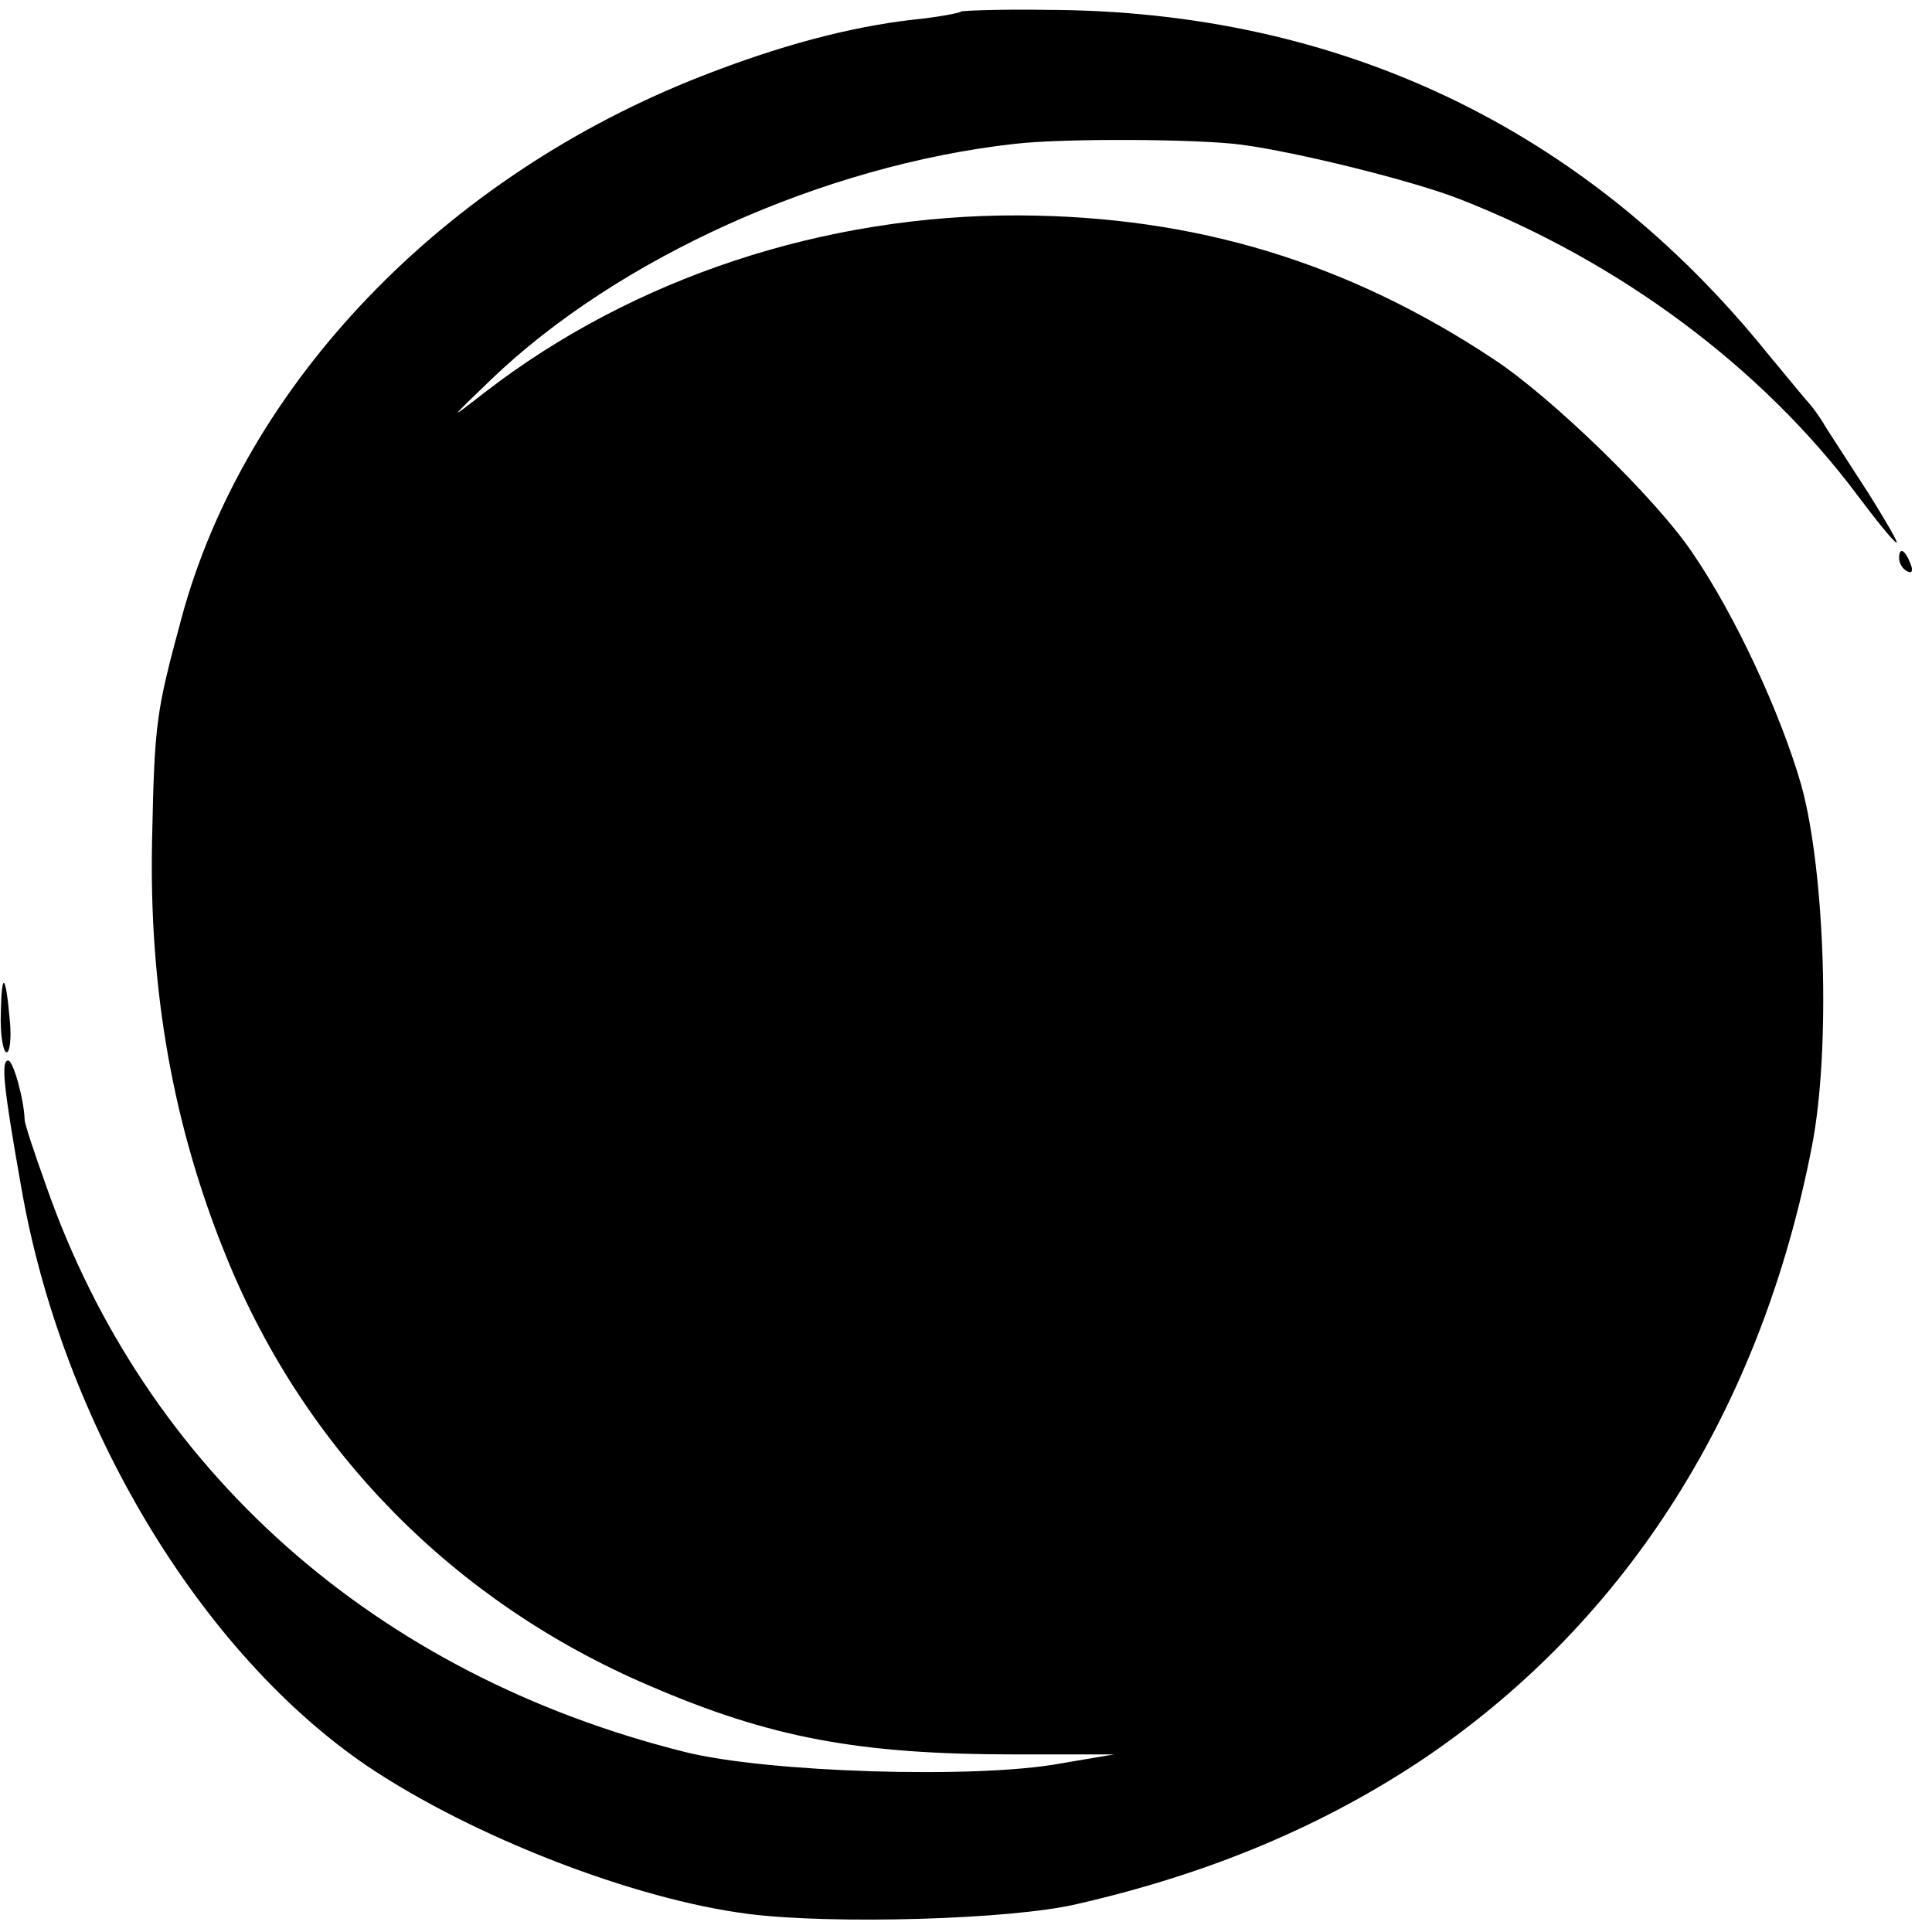 <?xml version="1.0" standalone="no"?>
<!DOCTYPE svg PUBLIC "-//W3C//DTD SVG 20010904//EN"
 "http://www.w3.org/TR/2001/REC-SVG-20010904/DTD/svg10.dtd">
<svg version="1.0" xmlns="http://www.w3.org/2000/svg"
 width="235pt" height="235pt" viewBox="0 0 235 235"
 preserveAspectRatio="xMidYMid meet">
<g transform="translate(0,235) scale(0.1,-0.1)"
fill="#000000" stroke="none">
<path d="M1169 2336 c-2 -2 -29 -7 -59 -10 -78 -9 -163 -32 -255 -68 -316
-123 -557 -375 -634 -659 -31 -115 -33 -126 -36 -270 -4 -184 26 -350 90 -507
96 -237 278 -421 514 -522 148 -64 256 -84 446 -84 l120 0 -65 -11 c-102 -19
-358 -11 -457 14 -376 94 -656 342 -777 689 -14 39 -26 75 -26 80 -1 26 -14
72 -20 72 -9 0 -6 -31 16 -155 50 -287 218 -566 422 -704 127 -85 322 -161
462 -179 102 -13 320 -7 400 12 162 37 302 96 425 179 245 167 407 423 469
743 23 118 16 334 -13 439 -25 87 -80 206 -132 282 -44 66 -172 190 -242 236
-178 118 -363 174 -577 175 -237 1 -470 -76 -650 -215 -45 -35 -45 -35 7 15
154 148 404 261 637 287 60 7 224 6 276 -1 68 -9 209 -44 265 -66 195 -76 368
-205 484 -360 24 -32 45 -58 48 -58 2 0 -13 26 -33 58 -20 31 -44 68 -53 82
-8 14 -18 27 -21 30 -3 3 -25 30 -50 60 -221 274 -521 417 -876 418 -56 1
-104 -1 -105 -2z"/>
<path d="M2310 1671 c0 -6 4 -13 10 -16 6 -3 7 1 4 9 -7 18 -14 21 -14 7z"/>
<path d="M1 1118 c-1 -27 3 -48 7 -48 4 0 6 17 4 38 -5 58 -10 62 -11 10z"/>
</g>
</svg>
